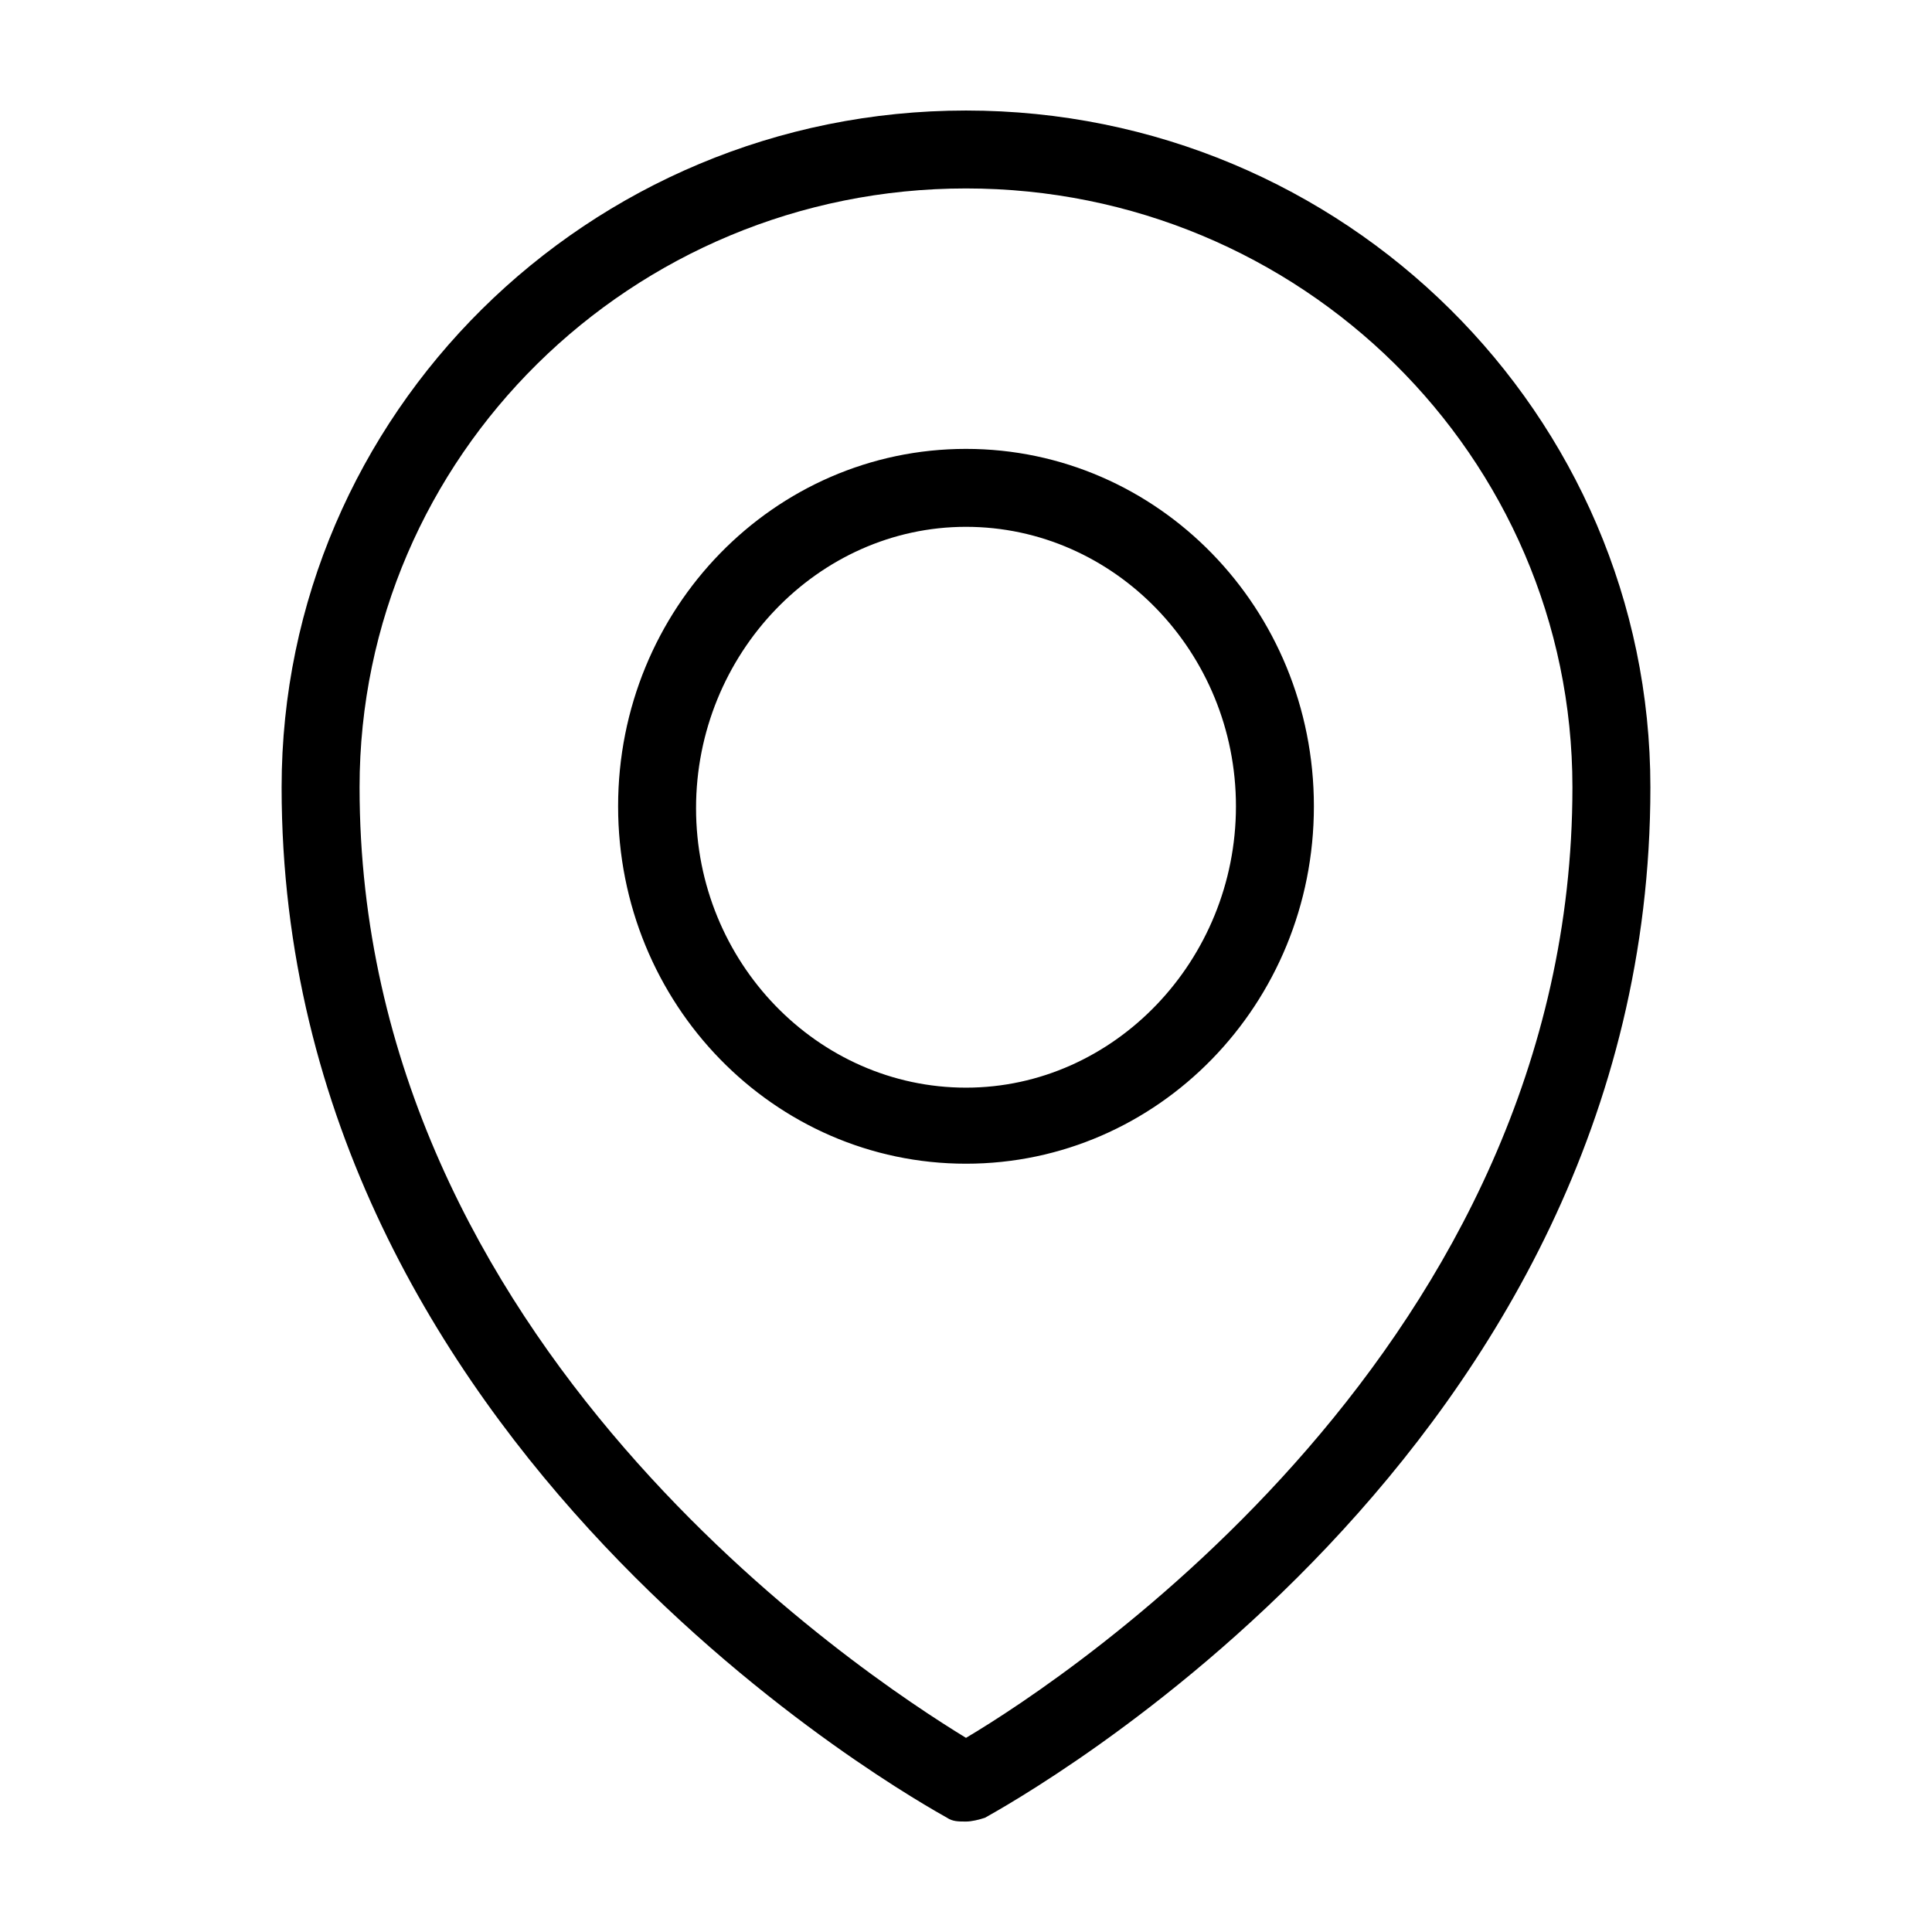 <?xml version="1.0" encoding="UTF-8"?>
<!-- Uploaded to: SVG Repo, www.svgrepo.com, Generator: SVG Repo Mixer Tools -->
<svg fill="#000000" width="800px" height="800px" version="1.1" viewBox="144 144 512 512" xmlns="http://www.w3.org/2000/svg">
 <path d="m400 173.29c-100.26 0-181.37 80.609-181.37 179.36 0 175.83 169.28 269.04 176.33 273.07 1.512 1.008 3.023 1.008 5.039 1.008 1.512 0 3.527-0.504 5.039-1.008 7.055-4.031 176.33-96.73 176.33-273.07 0-98.746-81.113-179.36-181.37-179.36zm0 431.26c-27.207-16.625-160.71-104.29-160.71-251.91 0-87.664 72.043-158.7 160.71-158.7s160.71 71.039 160.71 158.7c0 147.62-133.51 235.78-160.71 251.91zm0-341.59c-50.883 0-92.195 42.32-92.195 94.715-0.004 52.398 41.309 94.719 92.195 94.719 50.883 0 92.195-42.32 92.195-94.715 0-52.398-41.312-94.719-92.195-94.719zm0 169.28c-39.297 0-71.539-33.25-71.539-74.059-0.004-40.809 32.242-74.566 71.539-74.566s71.539 33.25 71.539 74.059c0 40.812-32.242 74.566-71.539 74.566z"/>
</svg>